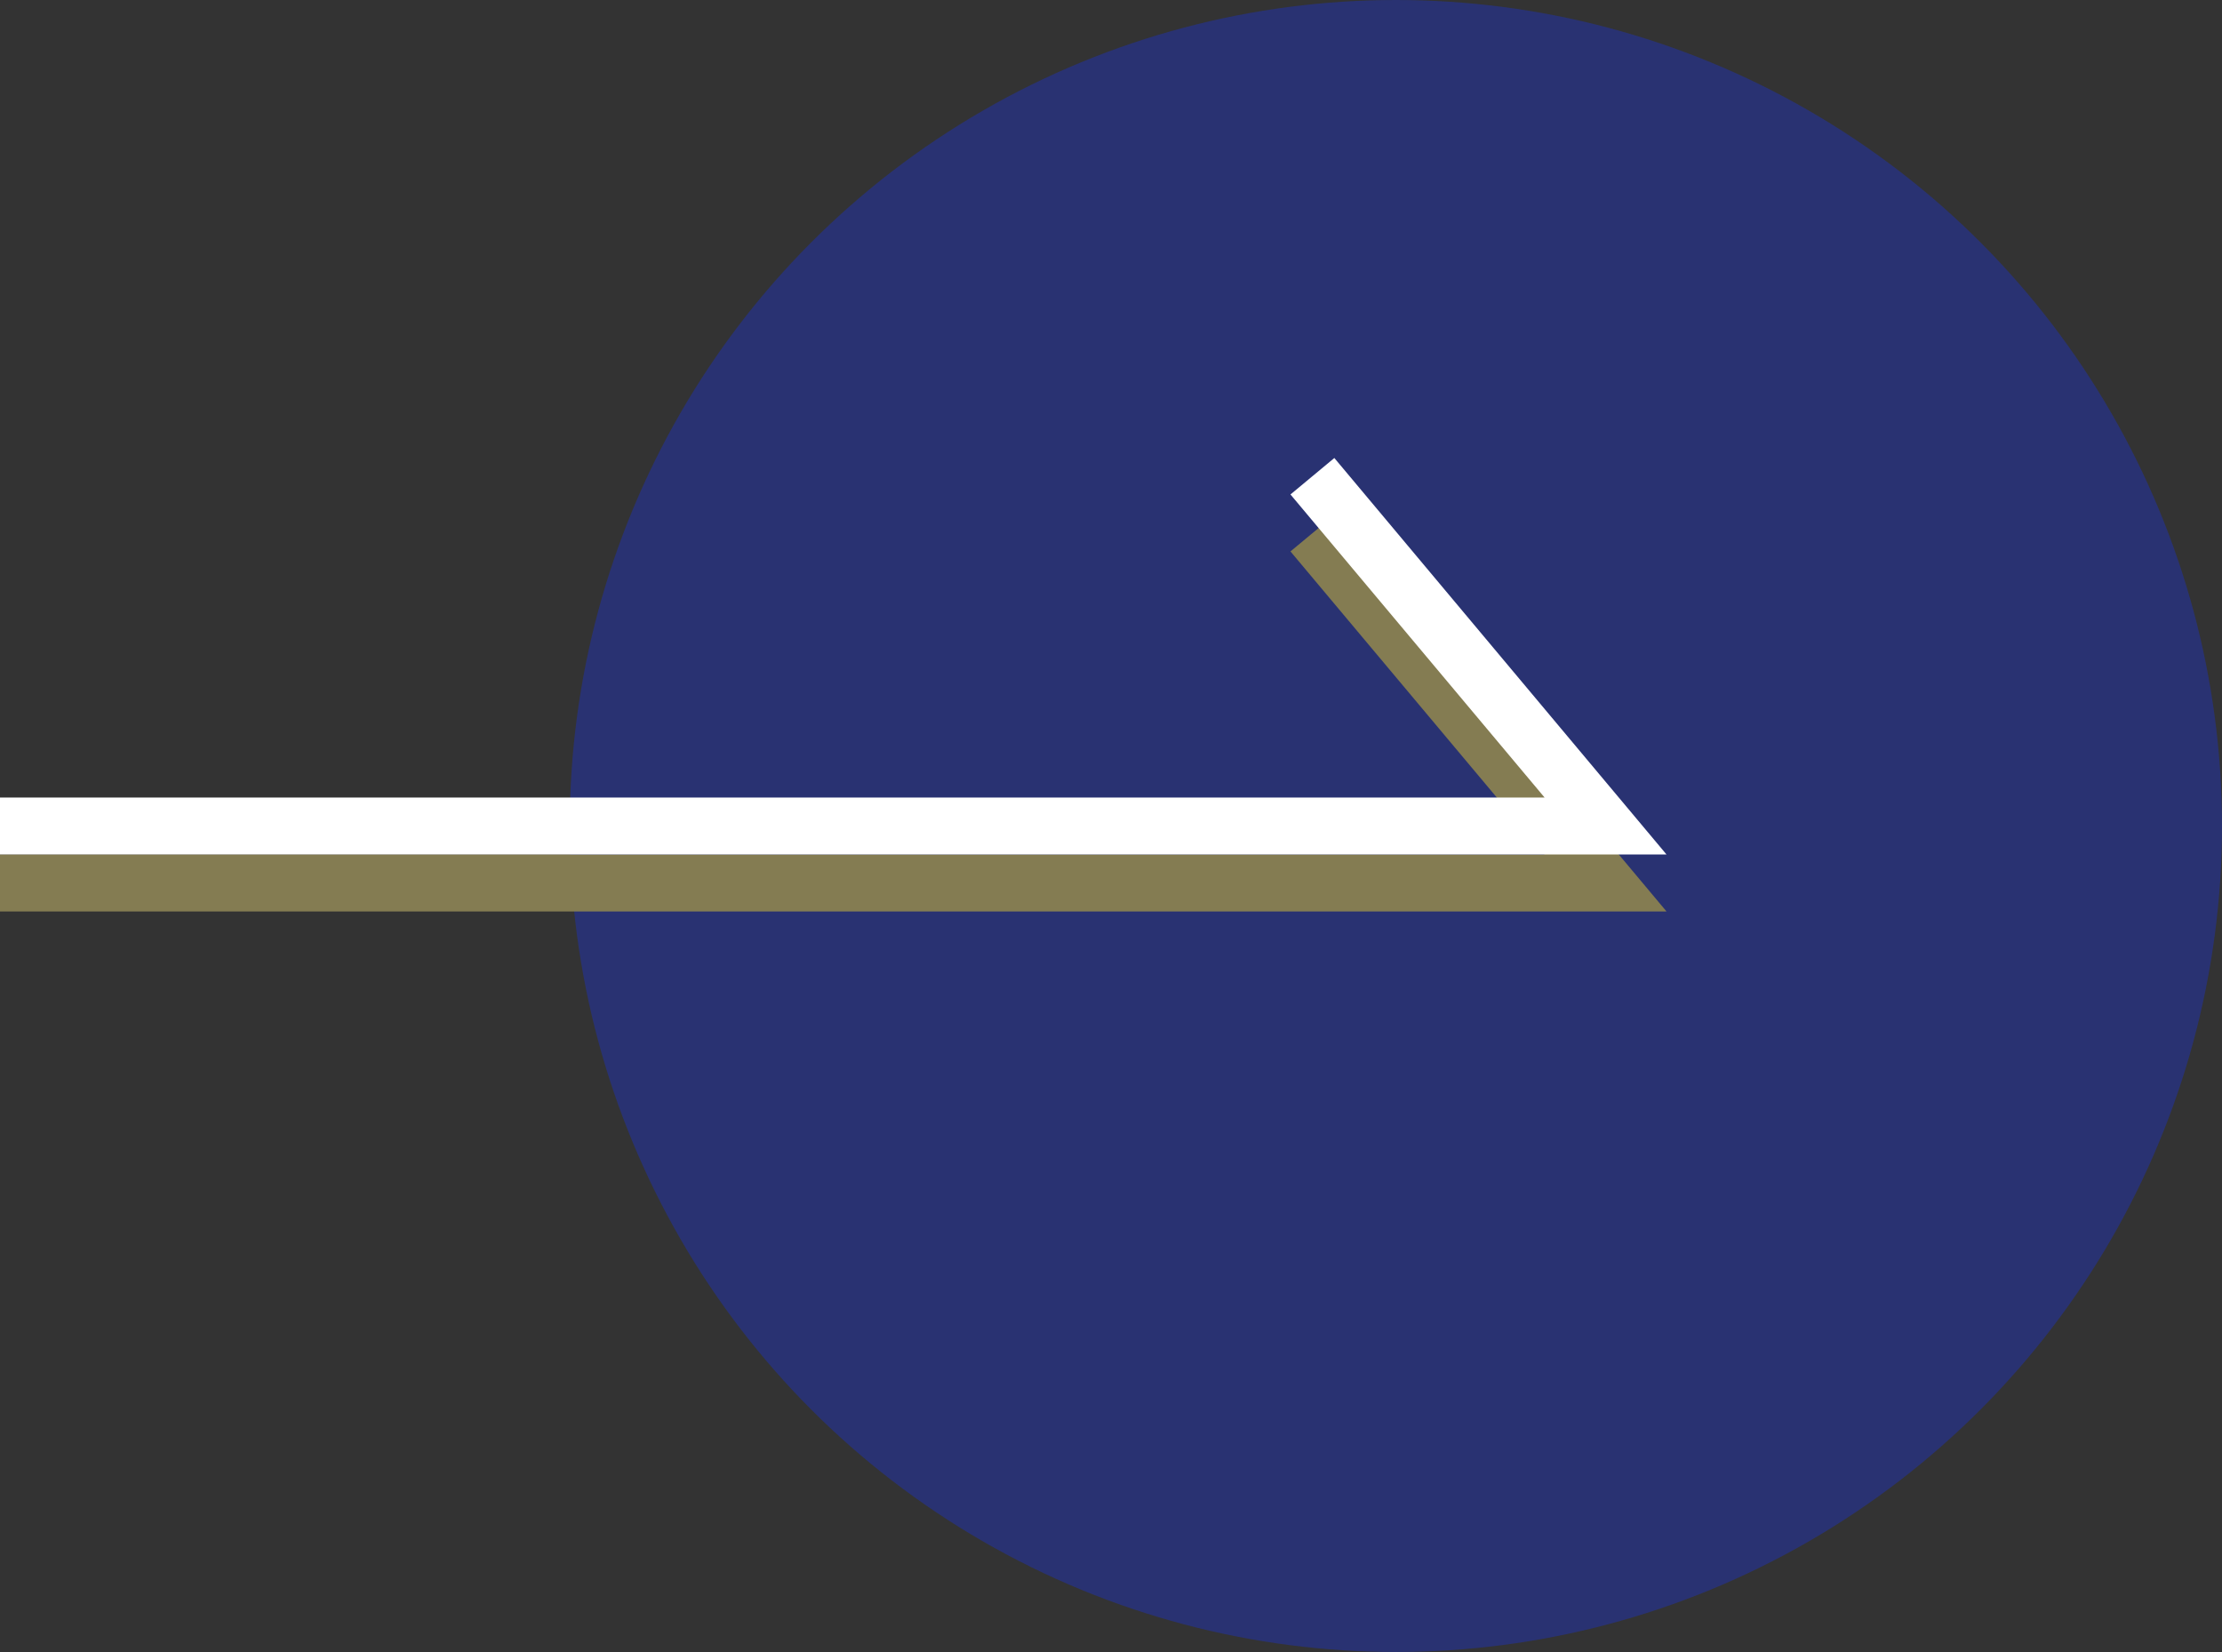 <?xml version="1.0" encoding="UTF-8"?><svg id="b" xmlns="http://www.w3.org/2000/svg" viewBox="0 0 39 29"><rect x="0" y="0" width="39" height="29" fill="#333333" stroke="none"/><g id="c"><circle cx="24.5" cy="14.5" r="14.5" style="fill:#293272;"/><polygon points="29.25 16 0 16 0 15 27.11 15 22.65 9.68 23.42 9.04 29.25 16" style="fill:#847c52;"/><polygon points="29.25 15 0 15 0 14 27.11 14 22.65 8.68 23.42 8.04 29.25 15" style="fill:#fff;"/></g></svg>